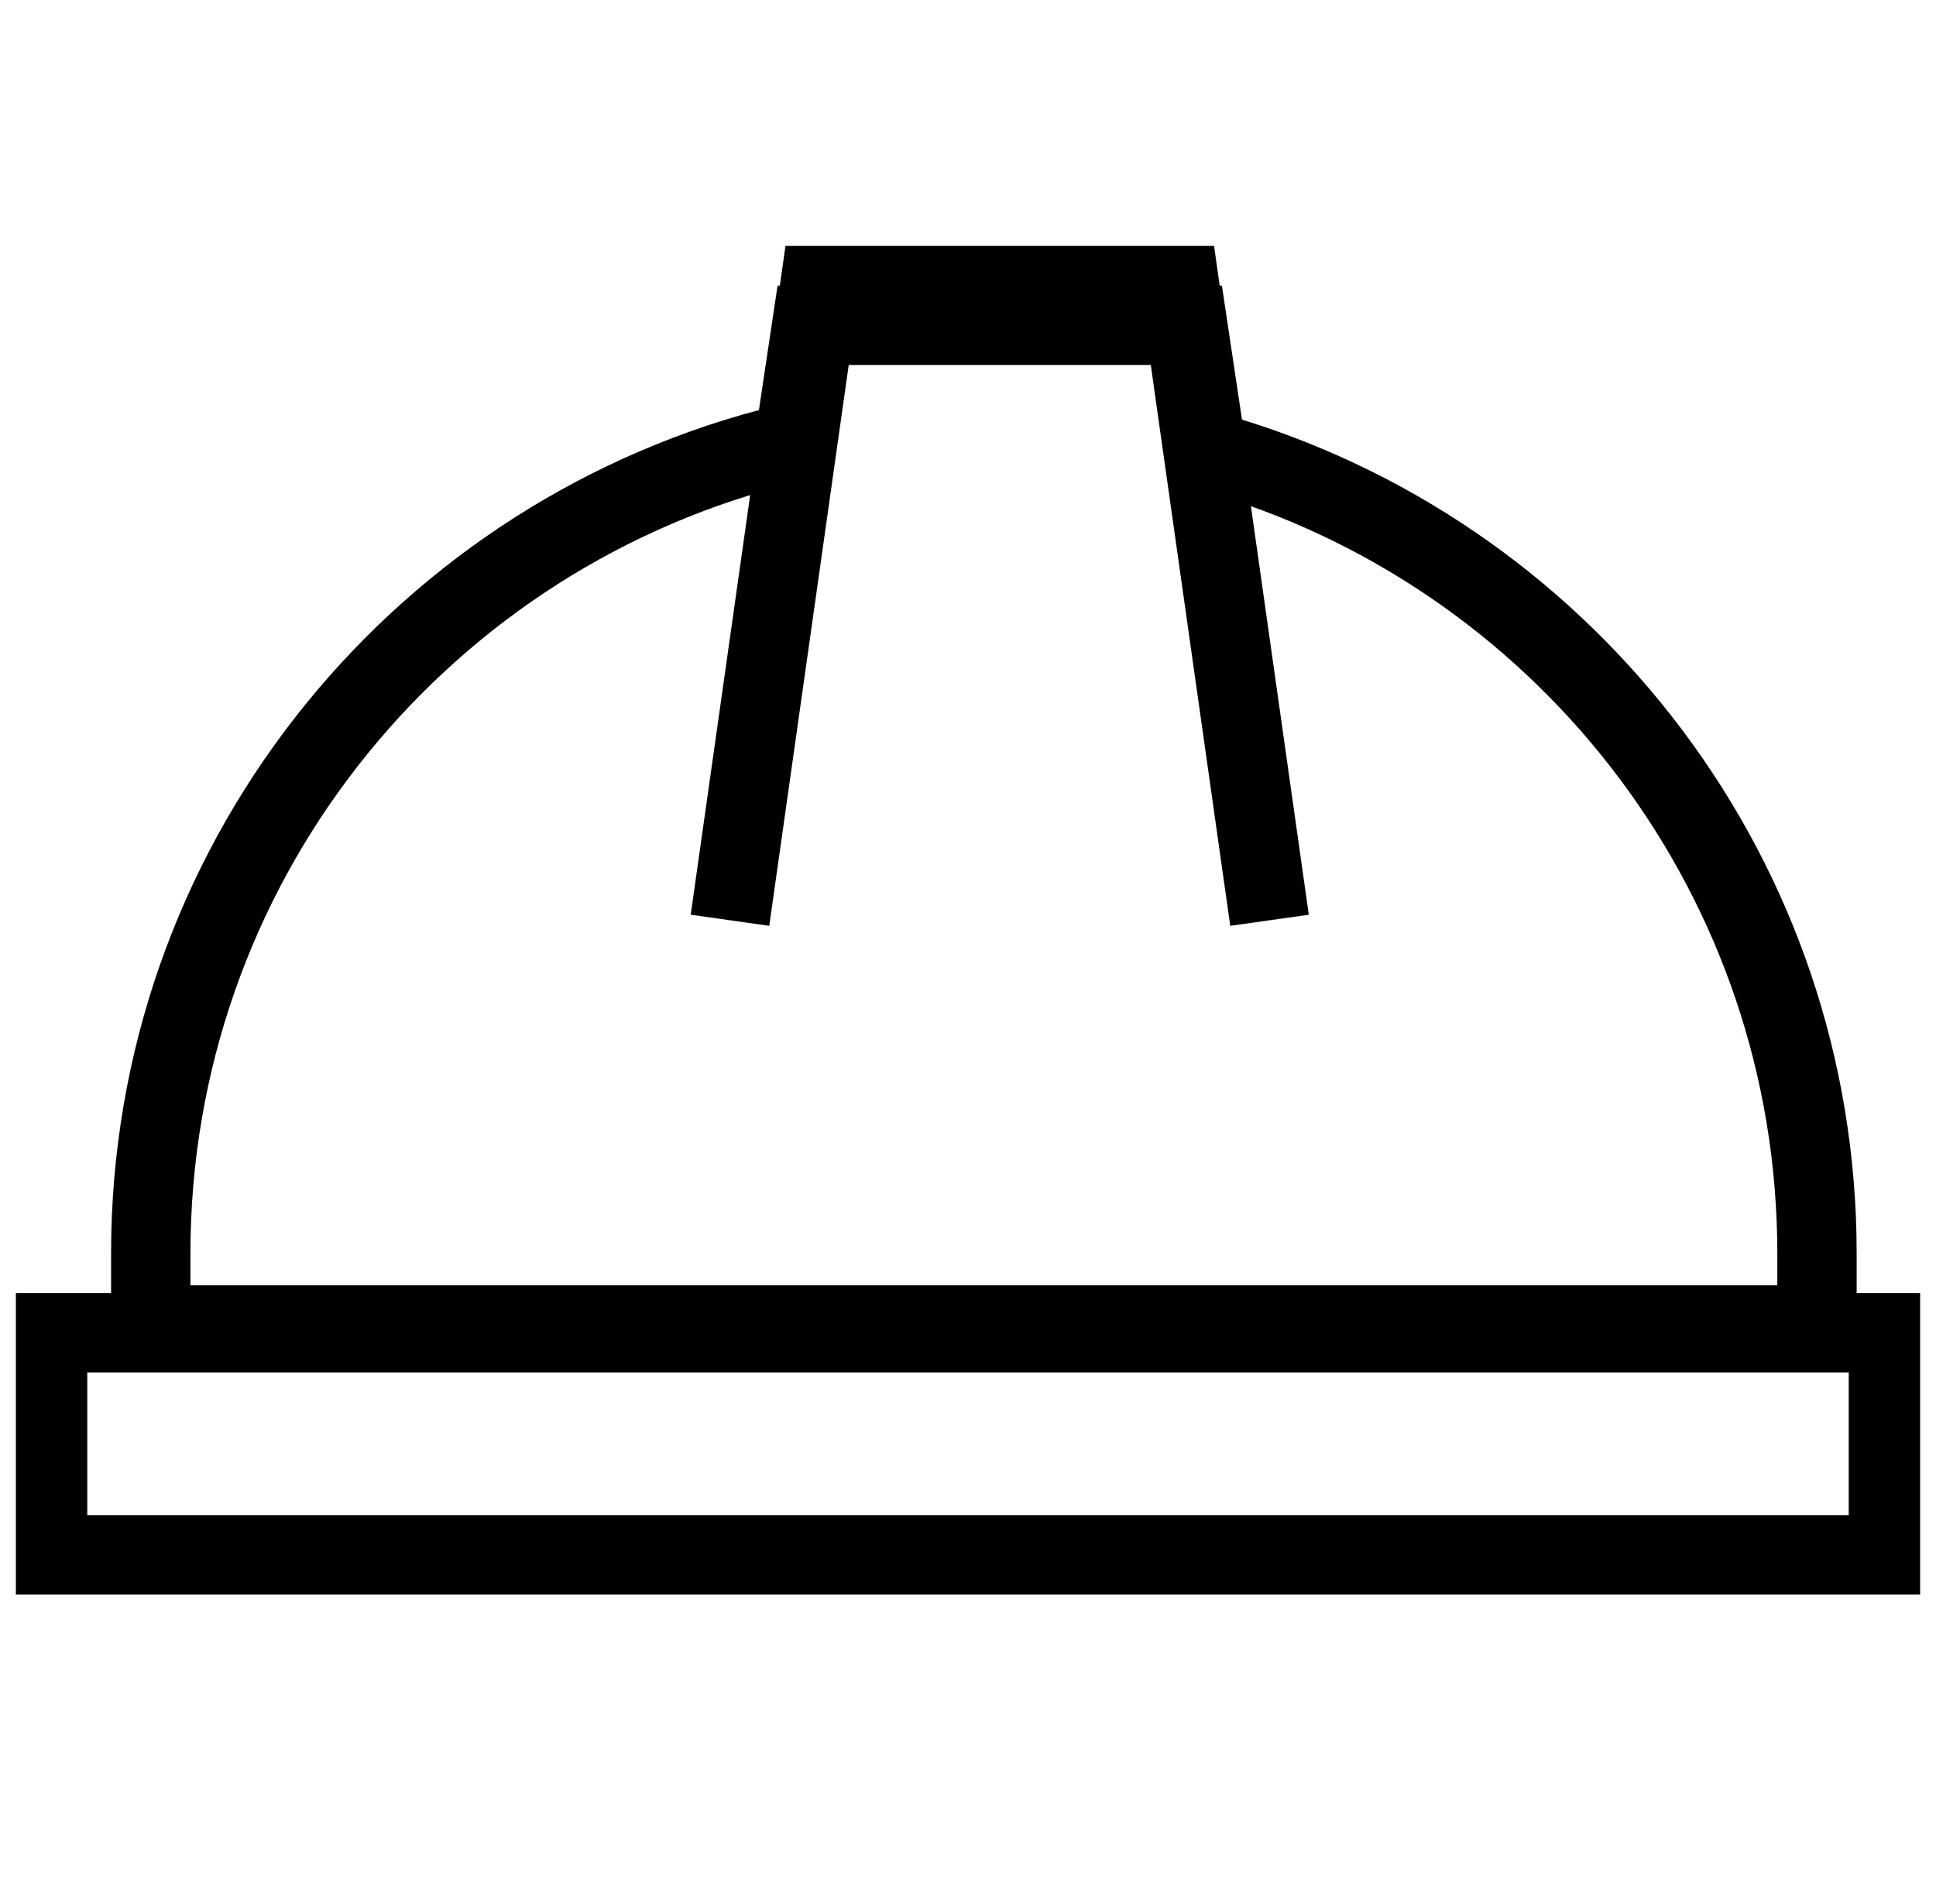 <?xml version="1.0" encoding="UTF-8"?> <svg xmlns="http://www.w3.org/2000/svg" width="61" height="60" viewBox="0 0 61 60" fill="none"><g clip-path="url(#clip0_1696_2951)"><path fill-rule="evenodd" clip-rule="evenodd" d="M26.14 14.916L24.554 15.338C13.869 18.18 6 27.924 6 39.5V40.5L56 40.5V39.5C56 28.271 48.594 18.765 38.395 15.611L36.894 15.147L36.347 11.5H26.653L26.14 14.916ZM38.5 9H24.5L23.912 12.922C12.159 16.049 3.5 26.763 3.5 39.5V43L58.5 43V39.5C58.5 27.144 50.351 16.691 39.133 13.223L38.5 9Z" fill="black"></path><path fill-rule="evenodd" clip-rule="evenodd" d="M26.919 10.25L24.238 29.175L21.763 28.825L24.749 7.75L38.253 7.75L41.238 28.825L38.763 29.175L36.082 10.25L26.919 10.25Z" fill="black"></path><path fill-rule="evenodd" clip-rule="evenodd" d="M0.25 40.75H60.75V50.25H0.25V40.75ZM2.75 43.25V47.75H58.25V43.25H2.75Z" fill="black"></path></g><defs><clipPath id="clip0_1696_2951"><rect width="60" height="60" fill="white" transform="translate(0.5)"></rect></clipPath></defs></svg> 